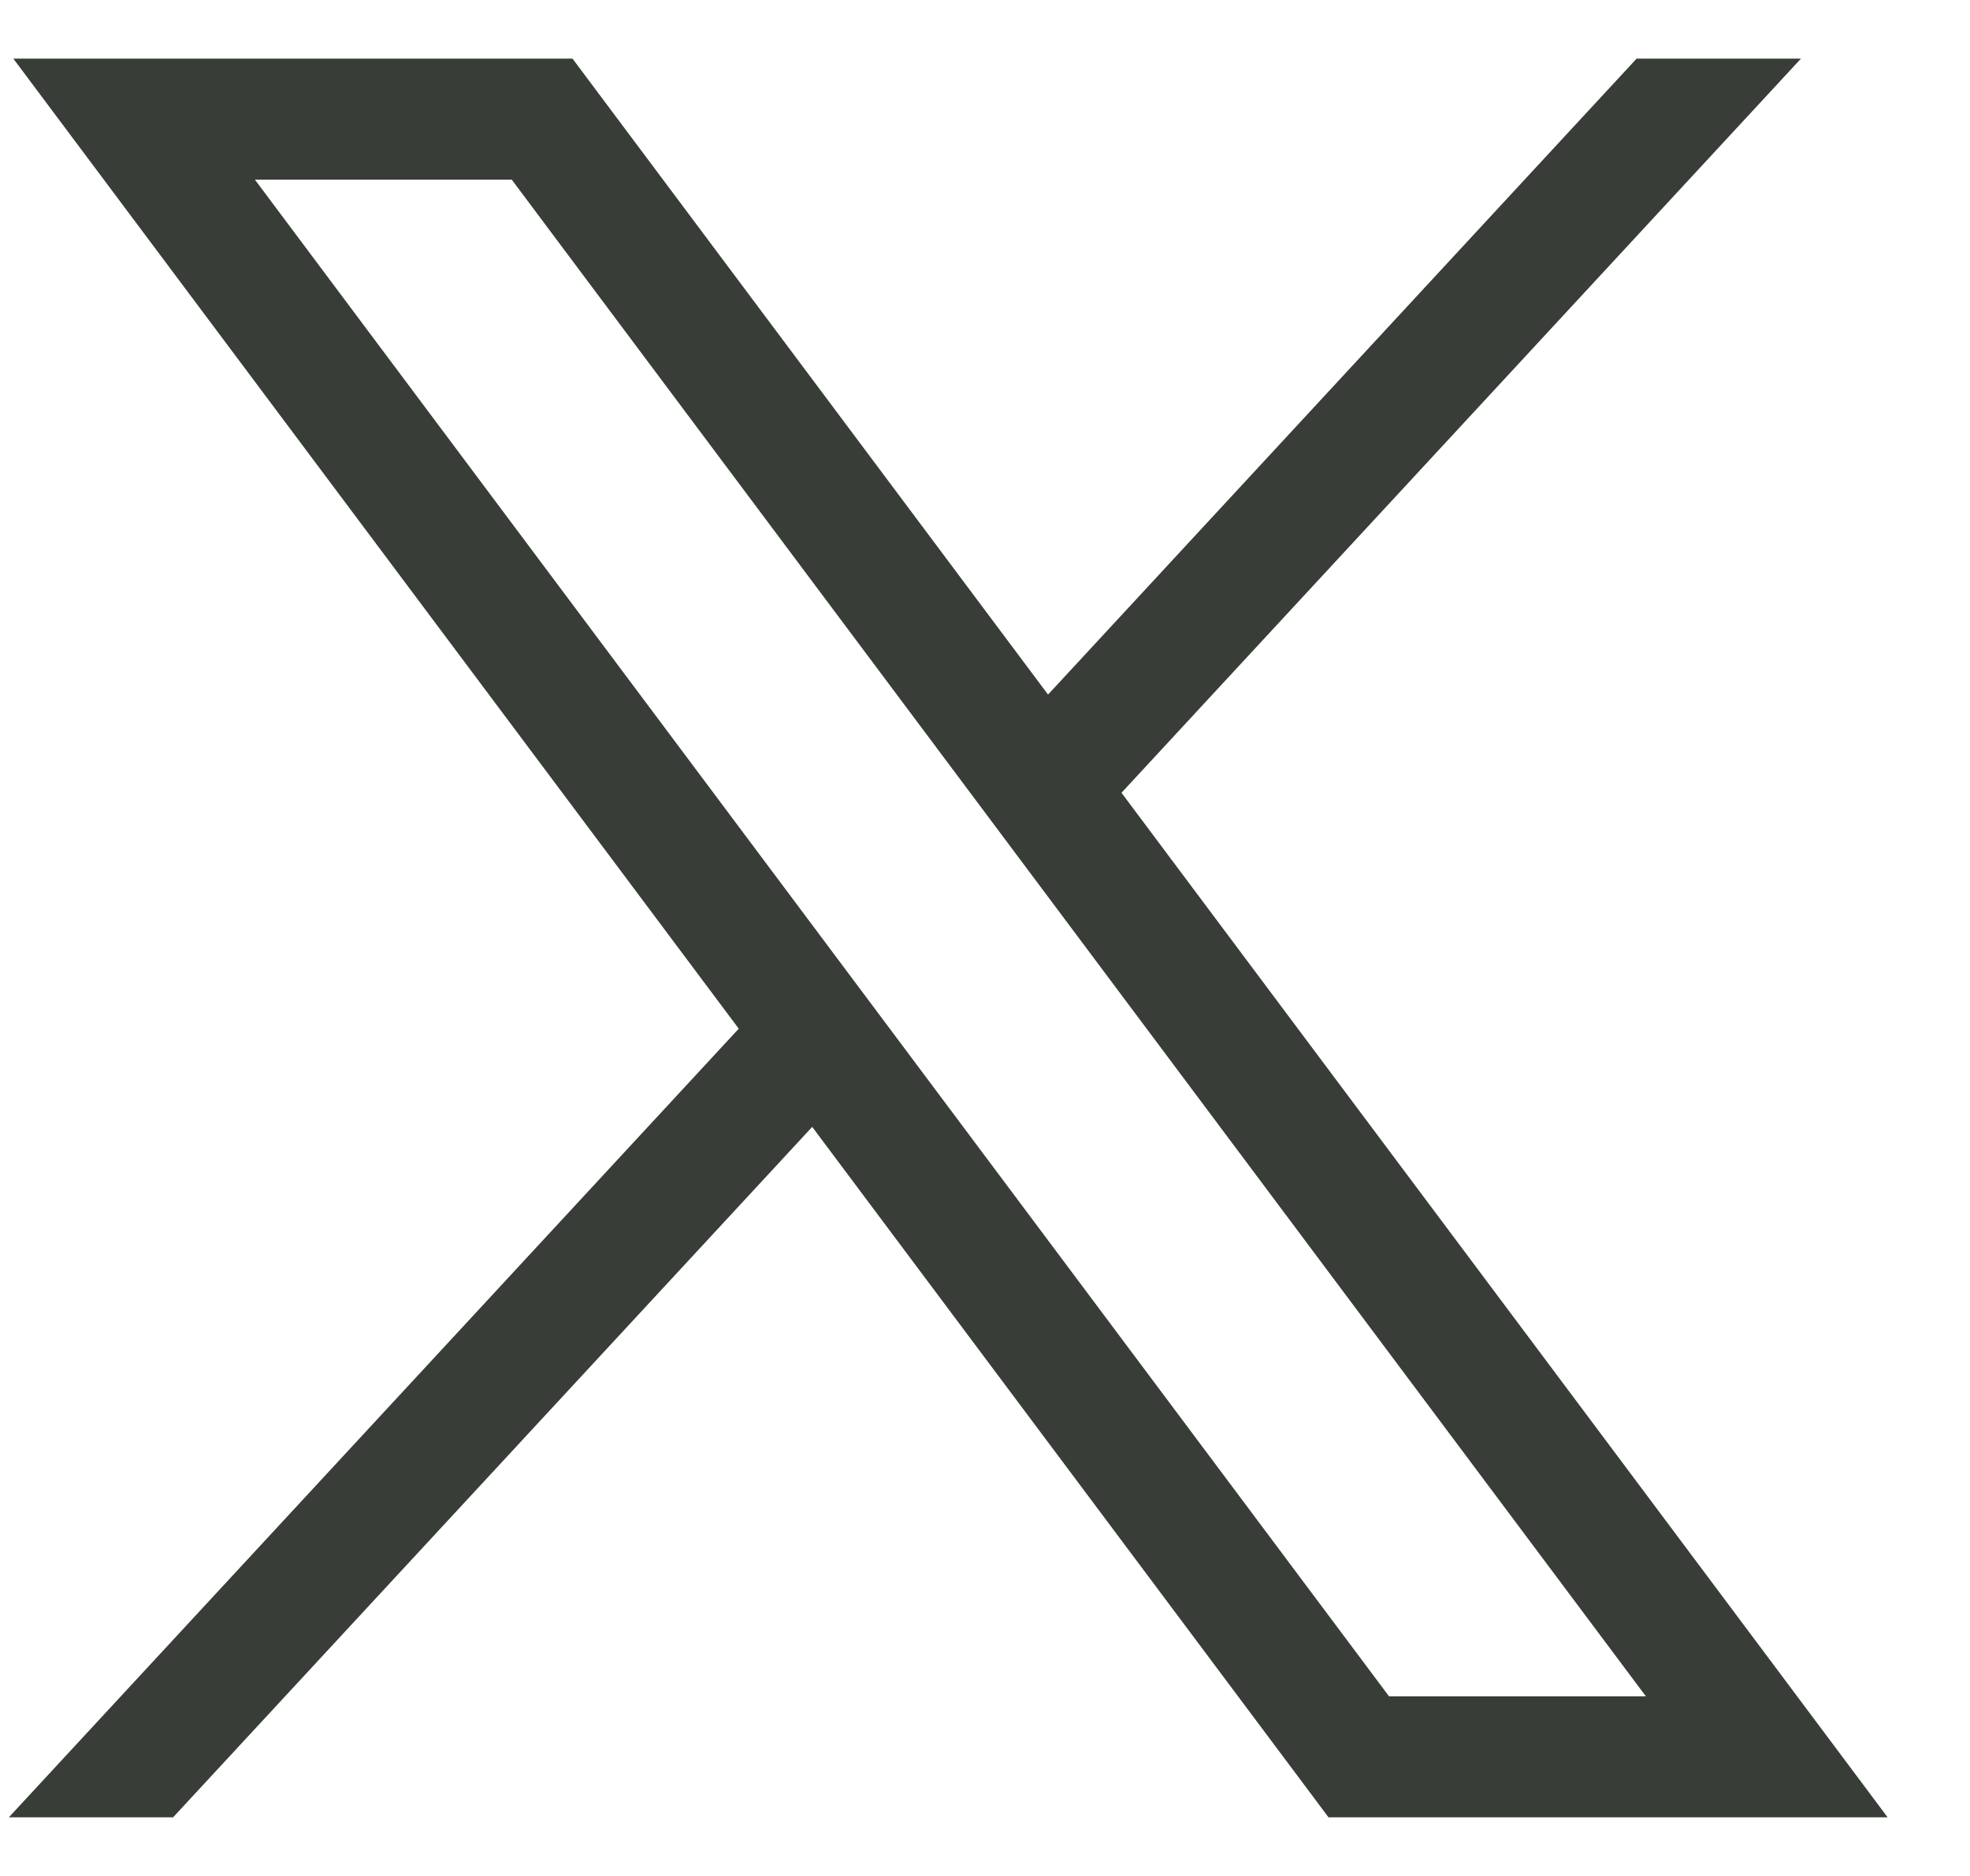 <svg width="21" height="20" viewBox="0 0 21 20" fill="none" xmlns="http://www.w3.org/2000/svg">
<path d="M0.142 0.625L7.875 10.967L0.094 19.375H1.845L8.658 12.014L14.162 19.375H20.122L11.955 8.452L19.198 0.625H17.446L11.172 7.405L6.103 0.625H0.143H0.142ZM2.717 1.915H5.455L17.545 18.085H14.807L2.717 1.915Z" fill="#383D38"/>
</svg>
